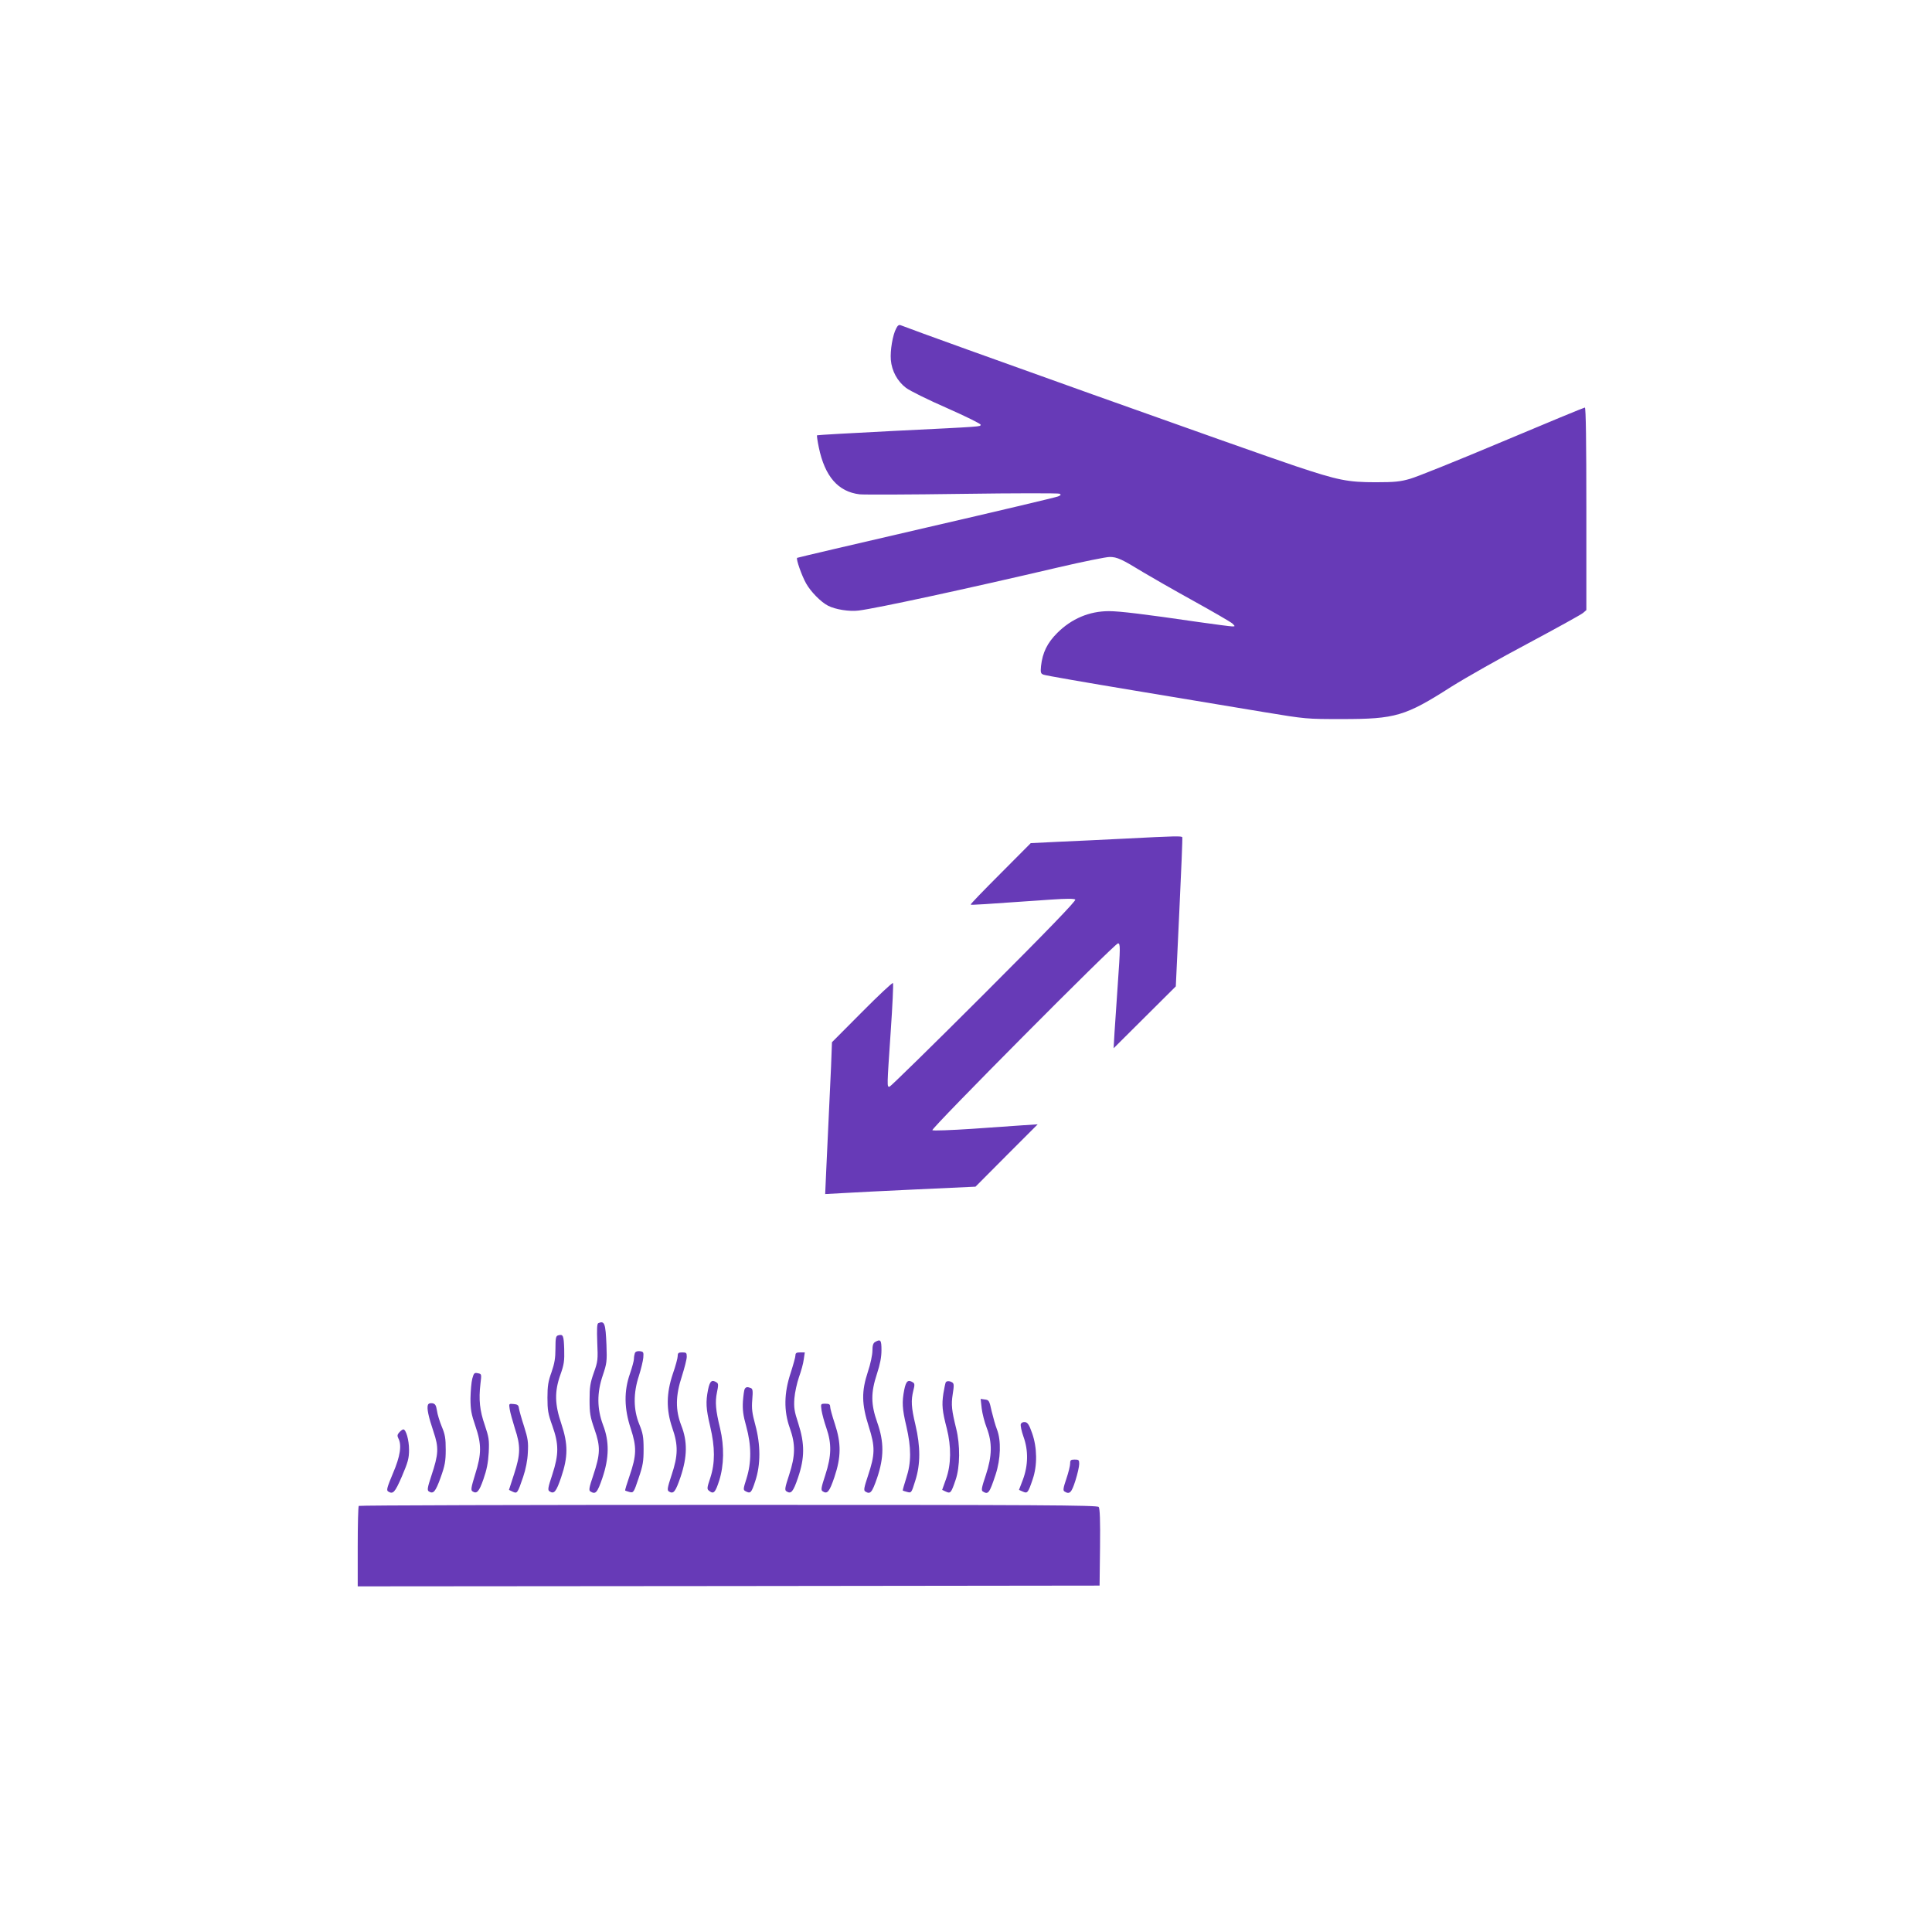 <?xml version="1.0" standalone="no"?>
<!DOCTYPE svg PUBLIC "-//W3C//DTD SVG 20010904//EN"
 "http://www.w3.org/TR/2001/REC-SVG-20010904/DTD/svg10.dtd">
<svg version="1.0" xmlns="http://www.w3.org/2000/svg"
 width="1280pt" height="1280pt" viewBox="0 0 1280 1280"
 preserveAspectRatio="xMidYMid meet">
<g transform="translate(0,1280) scale(0.1,-0.1)"
fill="#673ab7" stroke="none">
<path d="M5937 10623 c-23 -43 -40 -146 -35 -207 6 -74 44 -143 101 -186 25
-19 148 -80 272 -134 124 -55 224 -104 222 -110 -4 -13 33 -11 -576 -41 -278
-14 -506 -27 -508 -29 -2 -2 3 -38 12 -81 40 -192 128 -293 270 -310 28 -3
334 -2 680 3 347 5 637 5 645 1 11 -6 9 -10 -10 -18 -14 -6 -407 -99 -875
-207 -467 -108 -852 -198 -854 -200 -8 -8 31 -119 60 -170 31 -55 98 -123 145
-147 48 -25 142 -40 203 -32 120 15 708 142 1323 286 163 38 316 69 340 69 49
0 81 -15 223 -102 50 -30 198 -115 330 -188 132 -73 249 -141 260 -151 19 -19
19 -19 -2 -19 -11 0 -112 13 -224 29 -355 52 -522 72 -592 72 -130 0 -248 -50
-343 -145 -66 -66 -97 -130 -107 -219 -4 -43 -2 -50 17 -57 11 -5 282 -52 601
-105 319 -53 706 -117 860 -143 278 -46 282 -46 515 -46 356 0 420 19 725 214
94 59 323 189 510 288 187 100 350 190 363 201 l22 19 0 671 c0 437 -3 671
-10 671 -5 0 -250 -101 -544 -225 -294 -124 -570 -235 -613 -247 -65 -19 -103
-23 -228 -23 -186 0 -250 13 -529 106 -294 98 -2439 864 -2618 934 -12 5 -21
-1 -31 -22z"/>
<path d="M7455 7244 c-143 -7 -342 -17 -443 -21 l-183 -9 -201 -202 c-111
-111 -200 -203 -197 -205 4 -4 77 1 533 33 103 7 153 7 160 0 7 -7 -182 -203
-604 -625 -338 -338 -621 -615 -627 -615 -17 0 -17 -6 8 363 12 174 19 320 15
324 -4 4 -96 -82 -205 -192 l-199 -200 -6 -160 c-4 -88 -11 -243 -16 -345 -5
-102 -12 -256 -16 -343 l-7 -158 109 6 c60 4 284 15 498 25 l389 18 206 207
206 206 -95 -6 c-52 -4 -207 -14 -343 -24 -136 -9 -253 -13 -260 -9 -13 8
1209 1238 1230 1238 16 0 16 -25 -2 -280 -8 -113 -17 -252 -21 -310 l-6 -105
206 205 206 205 23 490 c13 270 22 493 20 498 -5 9 -48 8 -378 -9z"/>
<path d="M3964 4034 c-9 -4 -10 -41 -7 -127 5 -116 4 -127 -23 -202 -24 -68
-28 -96 -28 -180 0 -87 4 -112 33 -195 40 -115 39 -162 -9 -306 -27 -79 -30
-98 -19 -105 35 -22 46 -10 80 89 45 133 47 242 4 352 -40 107 -41 213 -1 329
26 78 28 91 24 200 -6 145 -13 162 -54 145z"/>
<path d="M3698 3953 c-15 -4 -18 -17 -18 -87 0 -64 -6 -99 -26 -157 -22 -60
-27 -92 -27 -169 0 -82 4 -107 32 -185 44 -123 44 -190 0 -325 -29 -87 -31
-102 -19 -110 31 -21 45 -4 78 93 46 136 46 219 1 354 -44 129 -46 214 -6 326
24 67 27 90 25 169 -3 91 -7 100 -40 91z"/>
<path d="M5798 3909 c-13 -7 -18 -23 -18 -58 0 -27 -13 -89 -30 -139 -43 -131
-42 -213 6 -364 43 -135 42 -183 -6 -327 -25 -75 -29 -95 -18 -102 34 -22 45
-9 79 89 46 136 47 238 1 368 -43 122 -43 197 -2 322 21 64 30 111 30 157 0
67 -6 75 -42 54z"/>
<path d="M4206 3835 c-3 -9 -6 -26 -6 -38 0 -12 -12 -56 -26 -97 -41 -116 -39
-233 5 -365 40 -122 39 -176 -8 -313 -18 -52 -31 -95 -29 -97 2 -2 15 -6 29
-10 26 -6 28 -4 60 92 29 85 33 111 33 193 0 81 -5 106 -29 165 -39 96 -40
205 -2 320 14 44 27 98 29 120 3 37 1 40 -23 43 -17 2 -29 -3 -33 -13z"/>
<path d="M4490 3816 c0 -13 -14 -66 -32 -117 -44 -131 -45 -238 -4 -359 40
-114 39 -183 -5 -314 -27 -82 -30 -99 -18 -107 31 -20 44 -3 78 96 45 134 46
236 5 340 -40 103 -39 198 4 328 17 54 32 112 32 128 0 26 -3 29 -30 29 -25 0
-30 -4 -30 -24z"/>
<path d="M5270 3820 c0 -11 -15 -64 -32 -117 -44 -133 -46 -251 -5 -365 38
-107 37 -182 -5 -310 -28 -85 -30 -100 -18 -108 31 -21 45 -4 77 90 45 132 45
225 2 359 -27 82 -30 106 -26 166 3 39 17 102 30 140 14 39 29 91 32 118 l7
47 -31 0 c-24 0 -31 -4 -31 -20z"/>
<path d="M3129 3666 c-6 -23 -11 -81 -12 -131 0 -75 6 -105 32 -181 42 -122
42 -186 -1 -322 -27 -88 -30 -105 -17 -113 28 -18 43 -2 72 81 22 63 31 109
35 177 4 83 1 100 -26 181 -34 97 -41 170 -29 273 8 66 8 66 -17 71 -23 5 -27
1 -37 -36z"/>
<path d="M4691 3593 c-16 -82 -14 -125 14 -243 33 -140 33 -243 1 -341 -23
-68 -23 -75 -8 -86 30 -24 41 -13 67 68 32 101 34 226 6 345 -30 122 -34 175
-21 239 10 47 10 59 -2 66 -32 21 -45 10 -57 -48z"/>
<path d="M5991 3593 c-16 -82 -14 -125 14 -243 33 -143 33 -240 -1 -343 -14
-43 -24 -80 -23 -82 2 -2 16 -6 31 -10 26 -7 27 -5 52 75 35 109 35 225 1 370
-28 118 -30 161 -14 227 10 37 9 47 -2 54 -33 21 -46 10 -58 -48z"/>
<path d="M6266 3642 c-3 -5 -10 -39 -16 -75 -11 -74 -8 -114 23 -232 30 -118
29 -239 -5 -333 l-26 -73 24 -11 c31 -15 36 -9 65 77 30 87 31 232 4 340 -30
122 -34 157 -23 228 9 57 9 70 -3 78 -18 11 -36 11 -43 1z"/>
<path d="M4934 3598 c-4 -6 -9 -43 -12 -82 -3 -56 1 -91 22 -166 35 -127 35
-239 2 -345 -23 -72 -23 -76 -6 -85 32 -17 38 -12 64 68 36 108 36 239 0 372
-21 77 -25 108 -20 167 5 59 3 72 -10 77 -23 9 -32 7 -40 -6z"/>
<path d="M6504 3469 c4 -34 19 -92 33 -128 38 -99 36 -188 -6 -315 -27 -80
-31 -100 -20 -107 36 -23 44 -13 85 111 34 103 38 226 9 300 -10 25 -25 79
-35 120 -15 70 -18 75 -45 78 l-28 4 7 -63z"/>
<path d="M2835 3492 c-8 -22 3 -76 37 -177 36 -106 34 -148 -14 -292 -26 -79
-29 -96 -17 -104 30 -19 44 -3 78 91 29 81 34 109 34 185 0 75 -4 101 -26 153
-14 34 -29 82 -32 106 -6 36 -11 45 -30 49 -15 2 -26 -1 -30 -11z"/>
<path d="M3377 3463 c3 -21 19 -77 34 -126 39 -117 38 -171 -5 -303 l-34 -105
25 -12 c30 -14 32 -10 69 98 17 50 29 110 31 160 4 69 1 93 -25 175 -17 52
-32 106 -34 120 -2 20 -9 26 -35 28 -32 3 -32 3 -26 -35z"/>
<path d="M5443 3456 c4 -25 18 -77 32 -117 36 -104 34 -185 -7 -311 -28 -85
-30 -100 -18 -108 31 -21 45 -4 78 93 45 134 46 224 3 354 -17 51 -31 102 -31
113 0 16 -7 20 -31 20 -32 0 -32 0 -26 -44z"/>
<path d="M6763 3365 c-3 -10 5 -47 18 -84 33 -91 31 -190 -4 -284 l-26 -68 25
-11 c31 -14 35 -10 66 82 31 90 30 209 -4 305 -19 55 -30 71 -46 73 -14 2 -25
-3 -29 -13z"/>
<path d="M2646 3311 c-14 -15 -15 -24 -7 -40 24 -45 13 -119 -36 -233 -38 -91
-44 -111 -32 -119 33 -21 45 -8 92 100 40 94 47 119 47 176 0 64 -20 135 -38
135 -5 0 -17 -9 -26 -19z"/>
<path d="M7090 3104 c0 -14 -11 -60 -25 -101 -21 -61 -23 -78 -13 -84 34 -22
47 -10 73 72 14 44 25 93 25 110 0 26 -3 29 -30 29 -26 0 -30 -4 -30 -26z"/>
<path d="M2377 2823 c-4 -3 -7 -125 -7 -270 l0 -263 2458 2 2457 3 3 254 c2
179 -1 258 -9 267 -10 12 -395 14 -2454 14 -1343 0 -2445 -3 -2448 -7z"/>
</g>
</svg>

